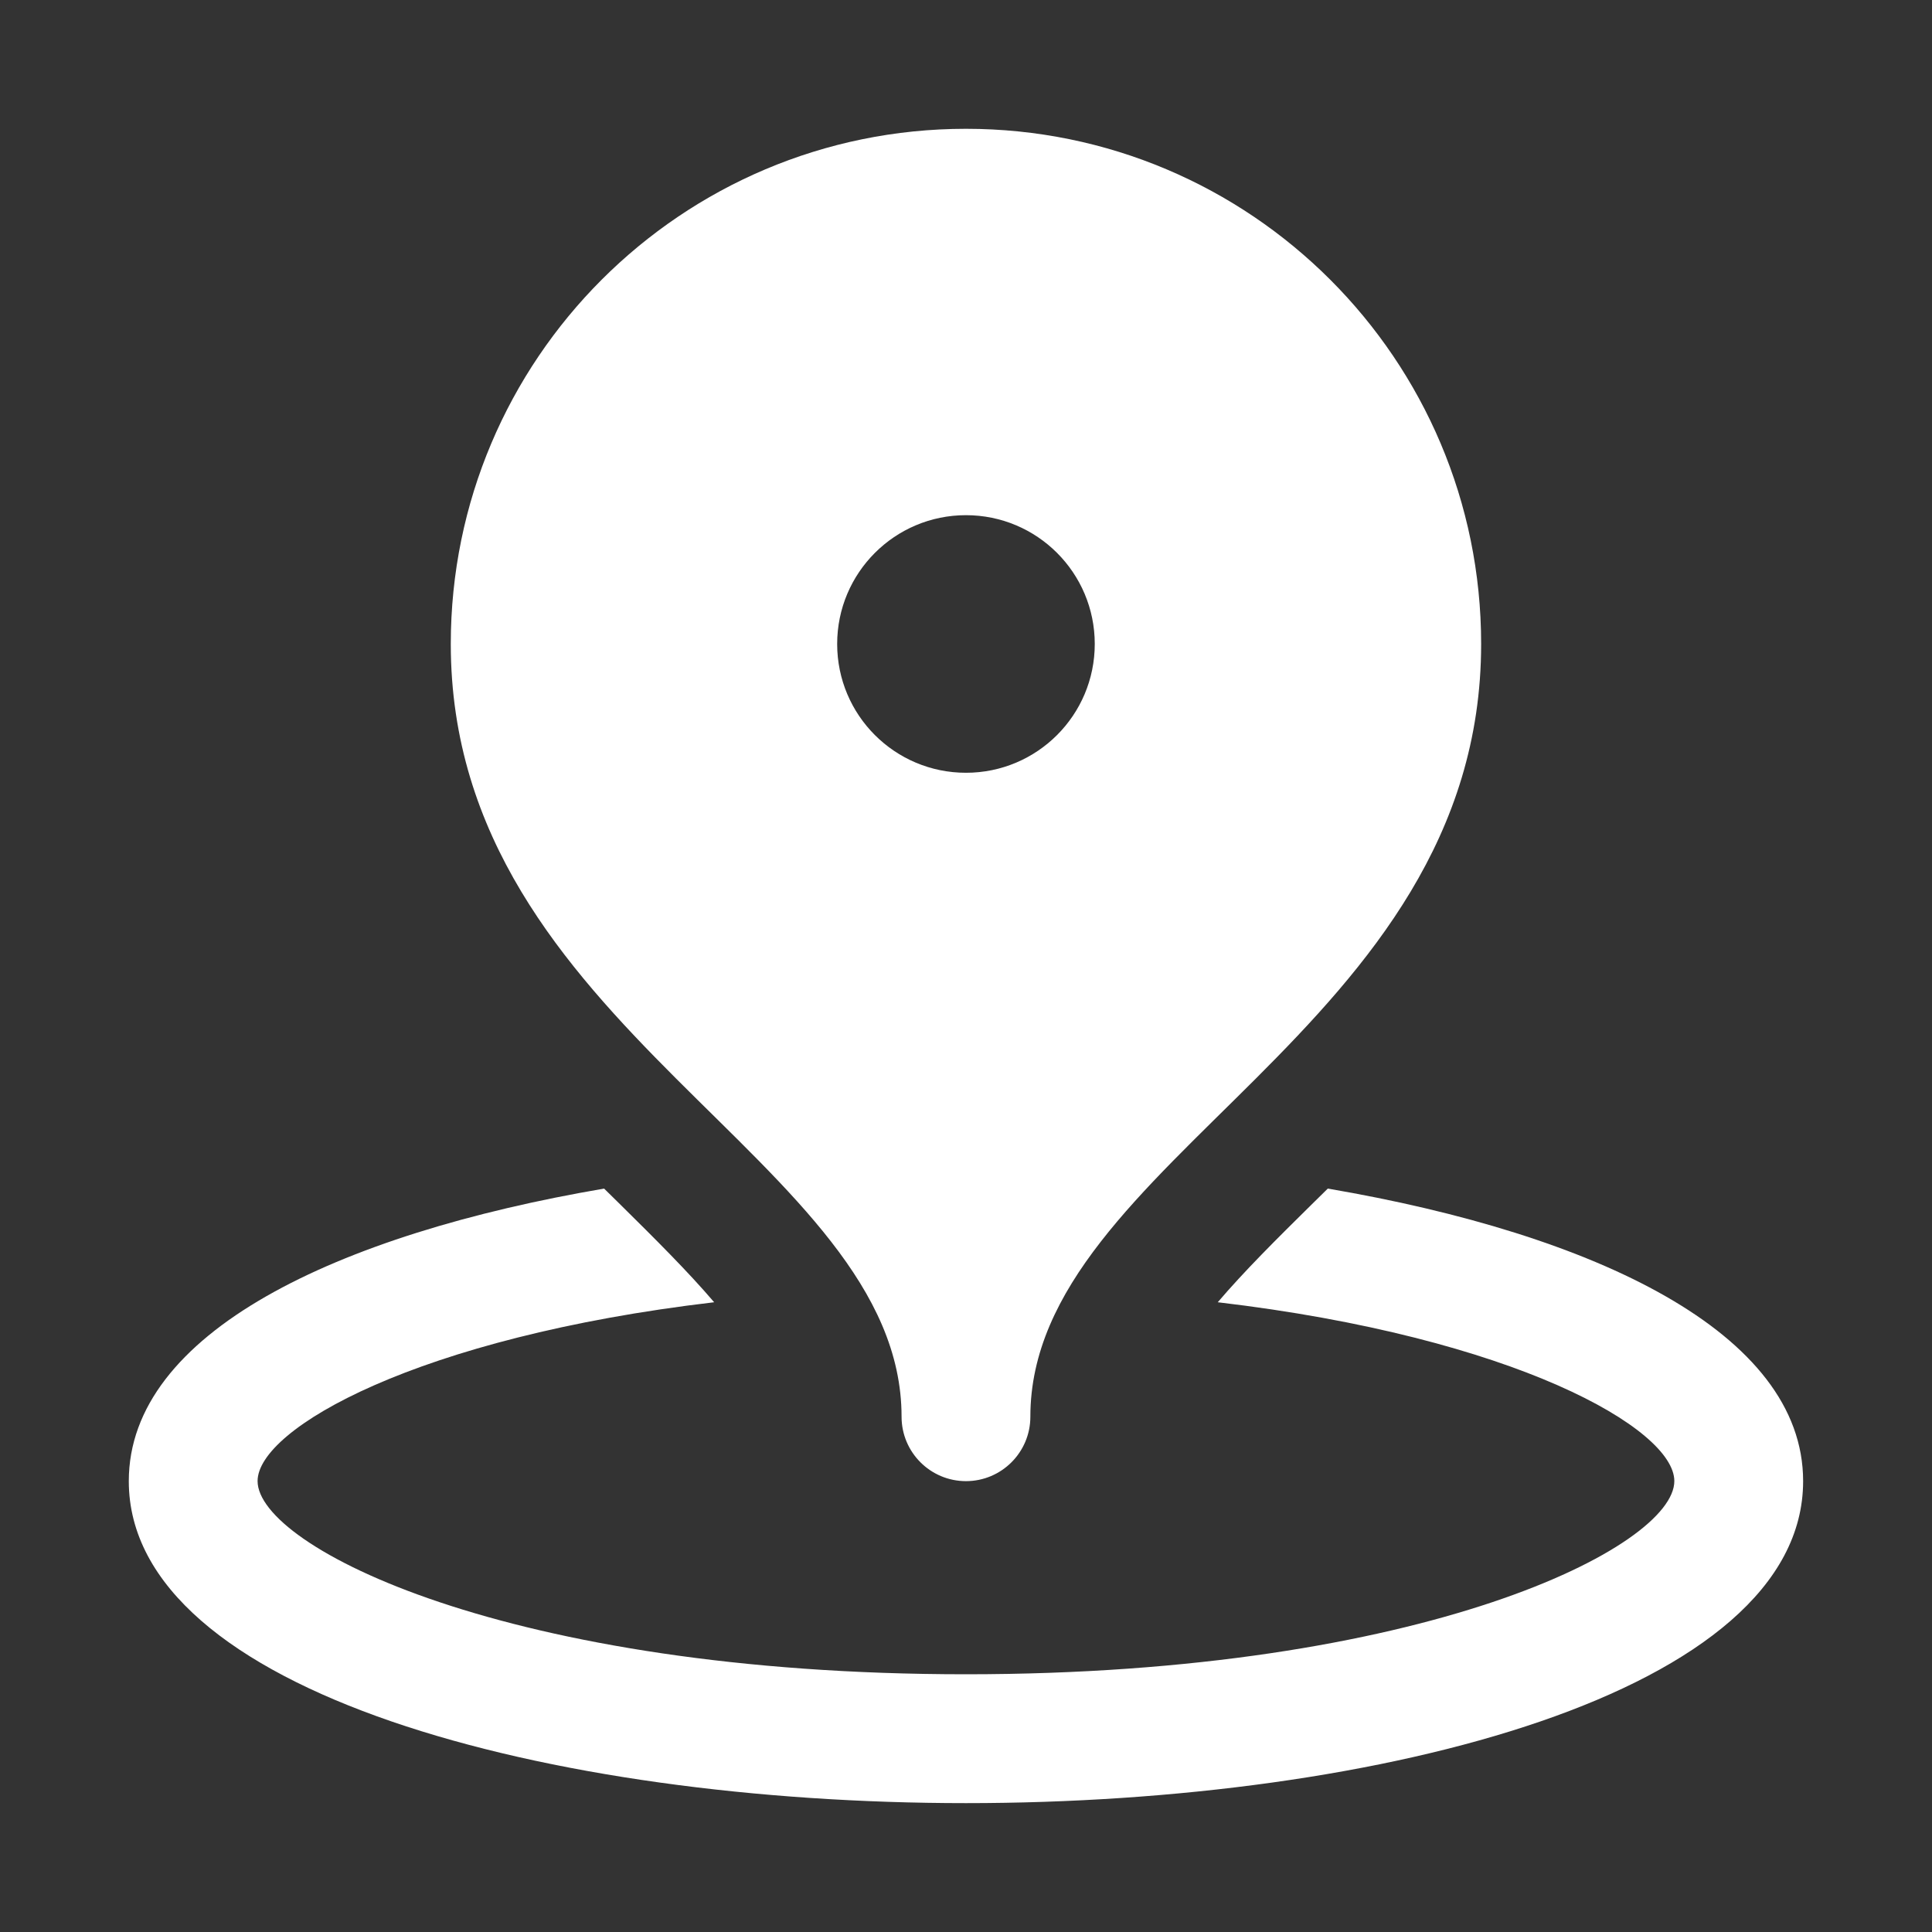 <svg xmlns="http://www.w3.org/2000/svg" xmlns:xlink="http://www.w3.org/1999/xlink" viewBox="0,0,256,256" width="16px" height="16px" fill-rule="nonzero"><rect x="0" y="0" width="256" height="256" fill="#333333" stroke="none"/><g fill="#ffffff" fill-rule="nonzero" stroke="none" stroke-width="1" stroke-linecap="butt" stroke-linejoin="miter" stroke-miterlimit="10" stroke-dasharray="" stroke-dashoffset="0" font-family="none" font-weight="none" font-size="none" text-anchor="none" style="mix-blend-mode: normal"><g transform="scale(8.533,8.533)"><path d="M15,2c-4.418,0 -8,3.582 -8,8c0,6 7,8 7,12c0,0.552 0.448,1 1,1c0.552,0 1,-0.448 1,-1c0,-4 7,-6 7,-12c0,-4.418 -3.582,-8 -8,-8zM15,8c1.105,0 2,0.895 2,2c0,1.105 -0.895,2 -2,2c-1.105,0 -2,-0.895 -2,-2c0,-1.105 0.895,-2 2,-2zM9.381,18.457c-4.155,0.71 -7.381,2.239 -7.381,4.543c0,3.282 6.54,5 13,5c6.46,0 13,-1.718 13,-5c0,-2.304 -3.226,-3.833 -7.381,-4.543c-0.081,0.081 -0.163,0.161 -0.244,0.24c-0.547,0.539 -1.056,1.045 -1.465,1.525c4.612,0.543 7.09,1.965 7.09,2.777c0,1.019 -3.883,3 -11,3c-7.117,0 -11,-1.981 -11,-3c0,-0.812 2.478,-2.234 7.09,-2.777c-0.41,-0.48 -0.919,-0.986 -1.465,-1.525c-0.08,-0.079 -0.162,-0.159 -0.244,-0.24z"></path></g></g></svg>